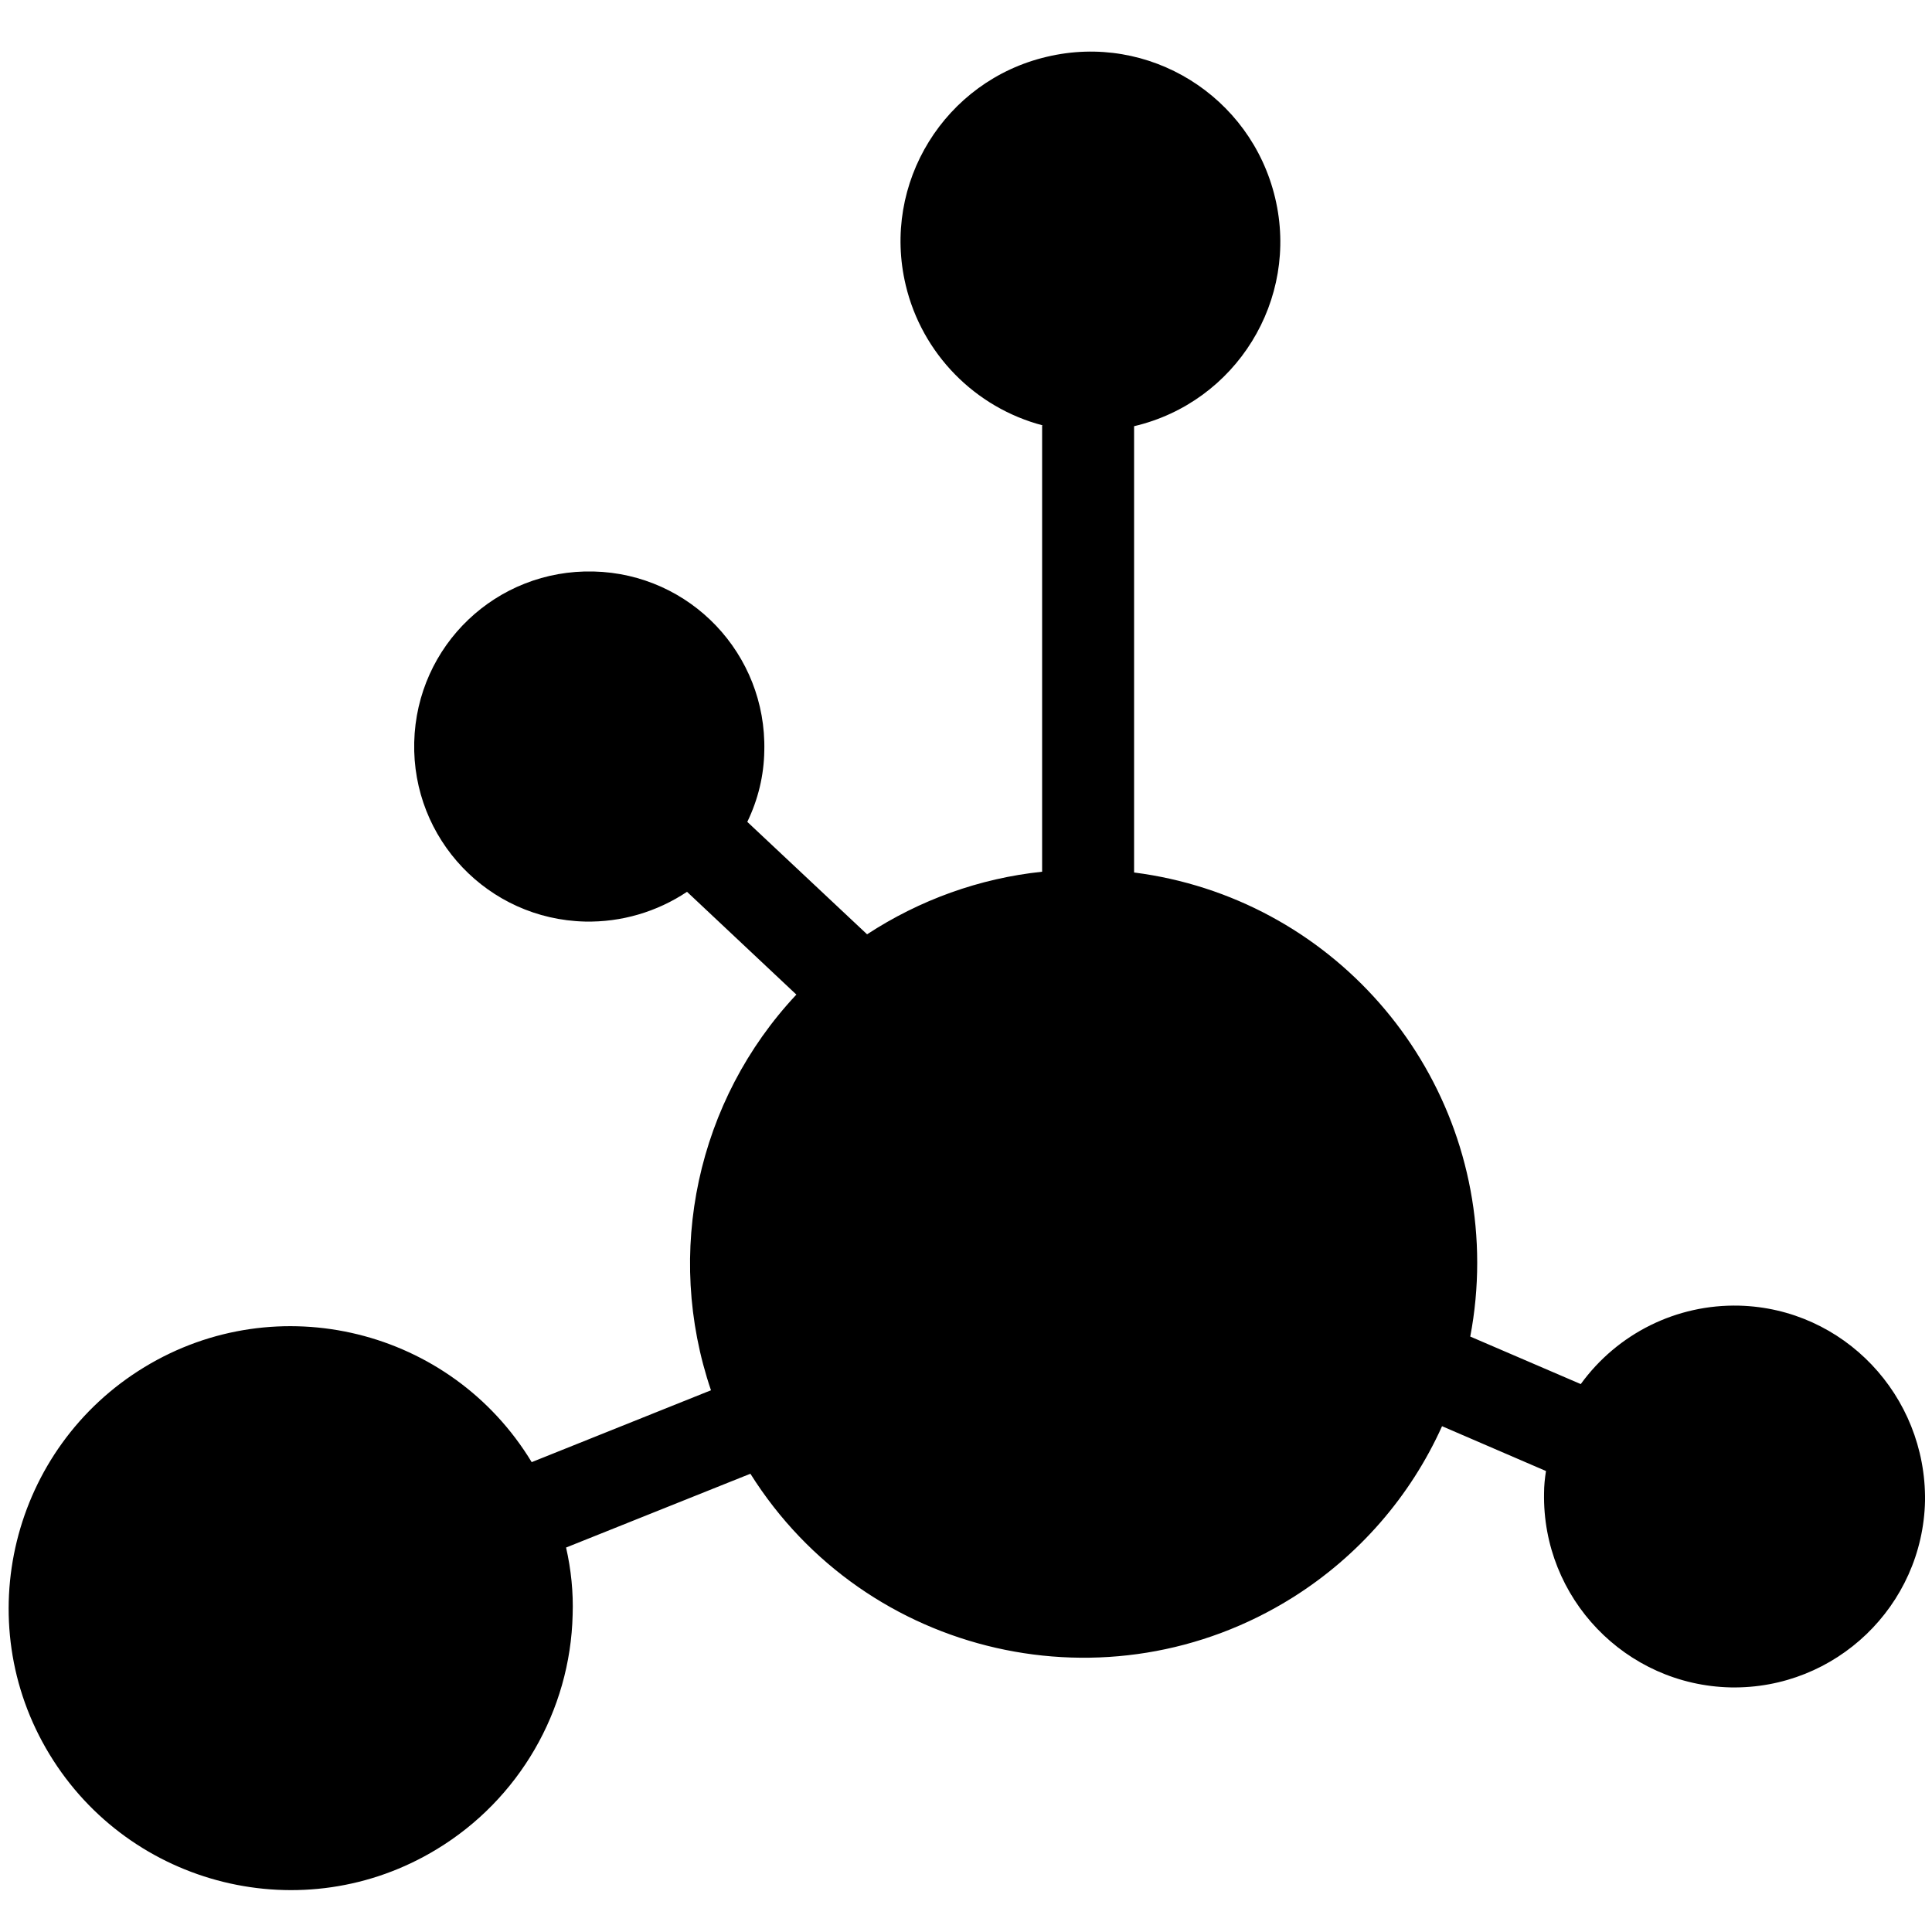 <?xml version="1.0" encoding="utf-8"?>
<!-- Generator: Adobe Illustrator 27.0.1, SVG Export Plug-In . SVG Version: 6.00 Build 0)  -->
<svg version="1.1" id="metano" xmlns="http://www.w3.org/2000/svg" xmlns:xlink="http://www.w3.org/1999/xlink" x="0px" y="0px"
	 viewBox="0 0 500 500" style="enable-background:new 0 0 500 500;" xml:space="preserve">
<path d="M450.1,337.9c-16.2-0.4-31.5,7.2-41,20.3l-28.6-12.3c1.2-6.3,1.8-12.7,1.8-19.1c0-51.2-38-94.5-88.8-101V110.3
	c26.4-6.2,42.8-32.7,36.5-59.1s-32.7-42.8-59.1-36.5c-26.4,6.2-42.8,32.7-36.5,59.1c4.2,17.7,17.9,31.7,35.5,36.3h-0.2v115.5
	c-16.2,1.7-31.7,7.3-45.3,16.2l-31-29.1c2.8-5.8,4.3-12,4.4-18.4c0.6-25-19.1-45.8-44.2-46.4s-45.8,19.1-46.4,44.2
	c-0.6,25,19.1,45.8,44.2,46.4c9.4,0.2,18.6-2.5,26.4-7.7l28.3,26.6c-25.7,27.4-34.2,66.8-22.1,102.4l-46.4,18.6
	c-20.9-34.5-65.8-45.5-100.2-24.6s-45.5,65.8-24.6,100.2s65.8,45.5,100.2,24.6c21.3-12.9,34.6-35.8,35.2-60.7
	c0.2-5.8-0.4-11.7-1.7-17.4l47.7-19.1c29.9,47.6,92.8,61.9,140.4,32c17-10.7,30.4-26.1,38.6-44.3l26.9,11.6
	c-0.3,1.9-0.5,3.8-0.5,5.7c-0.5,27.2,21.1,49.7,48.3,50.3c27.2,0.5,49.7-21.1,50.3-48.3C498.5,361.1,477.1,338.6,450.1,337.9z"/>
</svg>
